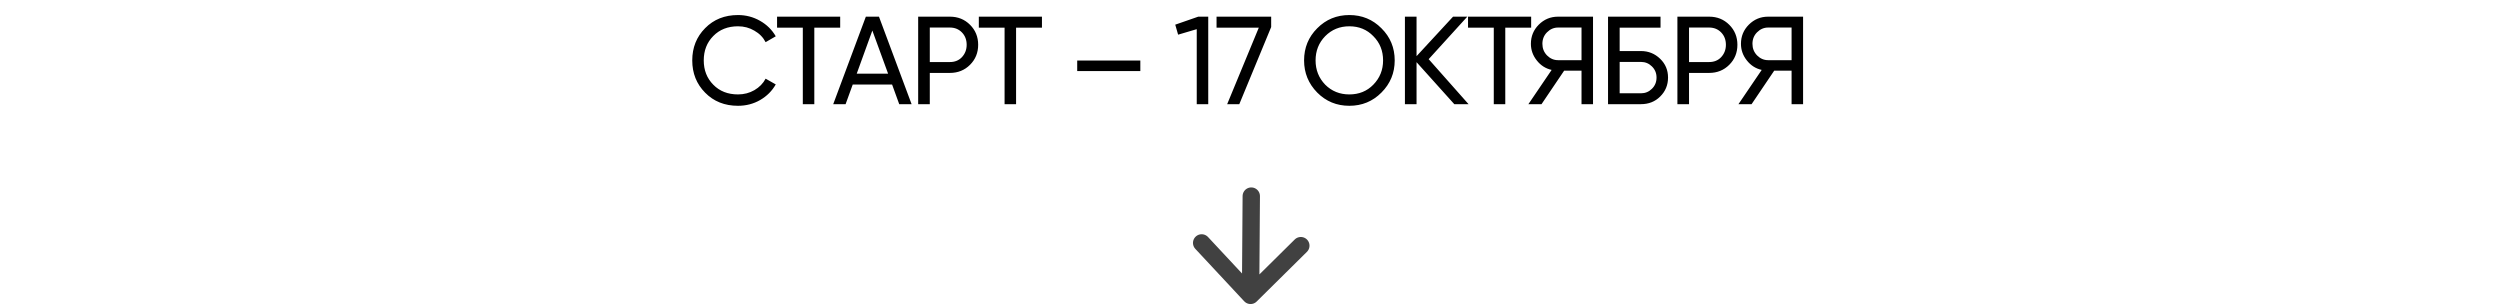 <?xml version="1.0" encoding="UTF-8"?> <svg xmlns="http://www.w3.org/2000/svg" width="360" height="44" viewBox="0 0 360 44" fill="none"><path d="M106.272 15.234C104.352 15.234 102.774 14.604 101.538 13.344C100.302 12.096 99.684 10.548 99.684 8.7C99.684 6.852 100.302 5.304 101.538 4.056C102.774 2.796 104.352 2.166 106.272 2.166C107.412 2.166 108.468 2.442 109.44 2.994C110.412 3.546 111.168 4.29 111.708 5.226L110.25 6.072C109.89 5.376 109.35 4.824 108.63 4.416C107.922 3.996 107.136 3.786 106.272 3.786C104.808 3.786 103.62 4.254 102.708 5.19C101.796 6.114 101.34 7.284 101.34 8.7C101.34 10.104 101.796 11.268 102.708 12.192C103.62 13.128 104.808 13.596 106.272 13.596C107.136 13.596 107.922 13.392 108.63 12.984C109.35 12.564 109.89 12.012 110.25 11.328L111.708 12.156C111.18 13.092 110.43 13.842 109.458 14.406C108.498 14.958 107.436 15.234 106.272 15.234ZM111.897 2.4H120.987V3.984H117.261V15H115.605V3.984H111.897V2.4ZM131.27 15H129.488L128.462 12.174H122.792L121.766 15H119.984L124.682 2.4H126.572L131.27 15ZM125.618 4.398L123.368 10.608H127.886L125.618 4.398ZM132.216 2.4H136.788C137.94 2.4 138.906 2.79 139.686 3.57C140.466 4.35 140.856 5.31 140.856 6.45C140.856 7.59 140.466 8.55 139.686 9.33C138.906 10.11 137.94 10.5 136.788 10.5H133.89V15H132.216V2.4ZM133.89 8.934H136.788C137.496 8.934 138.072 8.7 138.516 8.232C138.972 7.74 139.2 7.146 139.2 6.45C139.2 5.73 138.972 5.136 138.516 4.668C138.06 4.2 137.484 3.966 136.788 3.966H133.89V8.934ZM140.951 2.4H150.041V3.984H146.315V15H144.659V3.984H140.951V2.4ZM164.208 10.23H155.118V8.718H164.208V10.23ZM169.235 3.552L172.547 2.4H173.987V15H172.331V4.2L169.649 4.992L169.235 3.552ZM175.183 3.984V2.4H183.049V3.894L178.459 15H176.713L181.267 3.984H175.183ZM187.787 8.7C187.787 6.876 188.417 5.334 189.677 4.074C190.937 2.802 192.479 2.166 194.303 2.166C196.127 2.166 197.669 2.802 198.929 4.074C200.201 5.334 200.837 6.876 200.837 8.7C200.837 10.512 200.201 12.054 198.929 13.326C197.669 14.598 196.127 15.234 194.303 15.234C192.479 15.234 190.937 14.598 189.677 13.326C188.417 12.042 187.787 10.5 187.787 8.7ZM199.163 8.7C199.163 7.308 198.695 6.144 197.759 5.208C196.847 4.26 195.695 3.786 194.303 3.786C192.923 3.786 191.765 4.26 190.829 5.208C189.905 6.156 189.443 7.32 189.443 8.7C189.443 10.068 189.905 11.232 190.829 12.192C191.765 13.128 192.923 13.596 194.303 13.596C195.695 13.596 196.847 13.128 197.759 12.192C198.695 11.232 199.163 10.068 199.163 8.7ZM205.729 8.52L211.471 15H209.419L203.983 8.952V15H202.309V2.4H203.983V8.088L209.239 2.4H211.291L205.729 8.52ZM211.396 2.4H220.486V3.984H216.76V15H215.104V3.984H211.396V2.4ZM224.355 2.4H229.395V15H227.739V10.176H225.237L221.979 15H220.089L223.437 10.068C222.573 9.876 221.859 9.42 221.295 8.7C220.731 7.992 220.449 7.194 220.449 6.306C220.449 5.226 220.827 4.308 221.583 3.552C222.351 2.784 223.275 2.4 224.355 2.4ZM224.355 8.664H227.739V3.966H224.355C223.755 3.966 223.227 4.194 222.771 4.65C222.327 5.094 222.105 5.646 222.105 6.306C222.105 6.966 222.327 7.524 222.771 7.98C223.227 8.436 223.755 8.664 224.355 8.664ZM233.231 7.35H236.291C237.371 7.35 238.295 7.722 239.063 8.466C239.819 9.198 240.197 10.098 240.197 11.166C240.197 12.246 239.819 13.158 239.063 13.902C238.331 14.634 237.407 15 236.291 15H231.557V2.4H239.117V3.984H233.231V7.35ZM233.231 13.434H236.291C236.915 13.434 237.443 13.218 237.875 12.786C238.319 12.354 238.541 11.814 238.541 11.166C238.541 10.53 238.319 9.996 237.875 9.564C237.443 9.132 236.915 8.916 236.291 8.916H233.231V13.434ZM241.546 2.4H246.118C247.27 2.4 248.236 2.79 249.016 3.57C249.796 4.35 250.186 5.31 250.186 6.45C250.186 7.59 249.796 8.55 249.016 9.33C248.236 10.11 247.27 10.5 246.118 10.5H243.22V15H241.546V2.4ZM243.22 8.934H246.118C246.826 8.934 247.402 8.7 247.846 8.232C248.302 7.74 248.53 7.146 248.53 6.45C248.53 5.73 248.302 5.136 247.846 4.668C247.39 4.2 246.814 3.966 246.118 3.966H243.22V8.934ZM254.604 2.4H259.644V15H257.988V10.176H255.486L252.228 15H250.338L253.686 10.068C252.822 9.876 252.108 9.42 251.544 8.7C250.98 7.992 250.698 7.194 250.698 6.306C250.698 5.226 251.076 4.308 251.832 3.552C252.6 2.784 253.524 2.4 254.604 2.4ZM254.604 8.664H257.988V3.966H254.604C254.004 3.966 253.476 4.194 253.02 4.65C252.576 5.094 252.354 5.646 252.354 6.306C252.354 6.966 252.576 7.524 253.02 7.98C253.476 8.436 254.004 8.664 254.604 8.664Z" fill="black"></path><path d="M180.184 28.24L180.081 42.532M180.081 42.532L187.319 35.375M180.081 42.532L173.038 34.98" stroke="#414141" stroke-width="2.5" stroke-linecap="round" stroke-linejoin="round"></path></svg> 